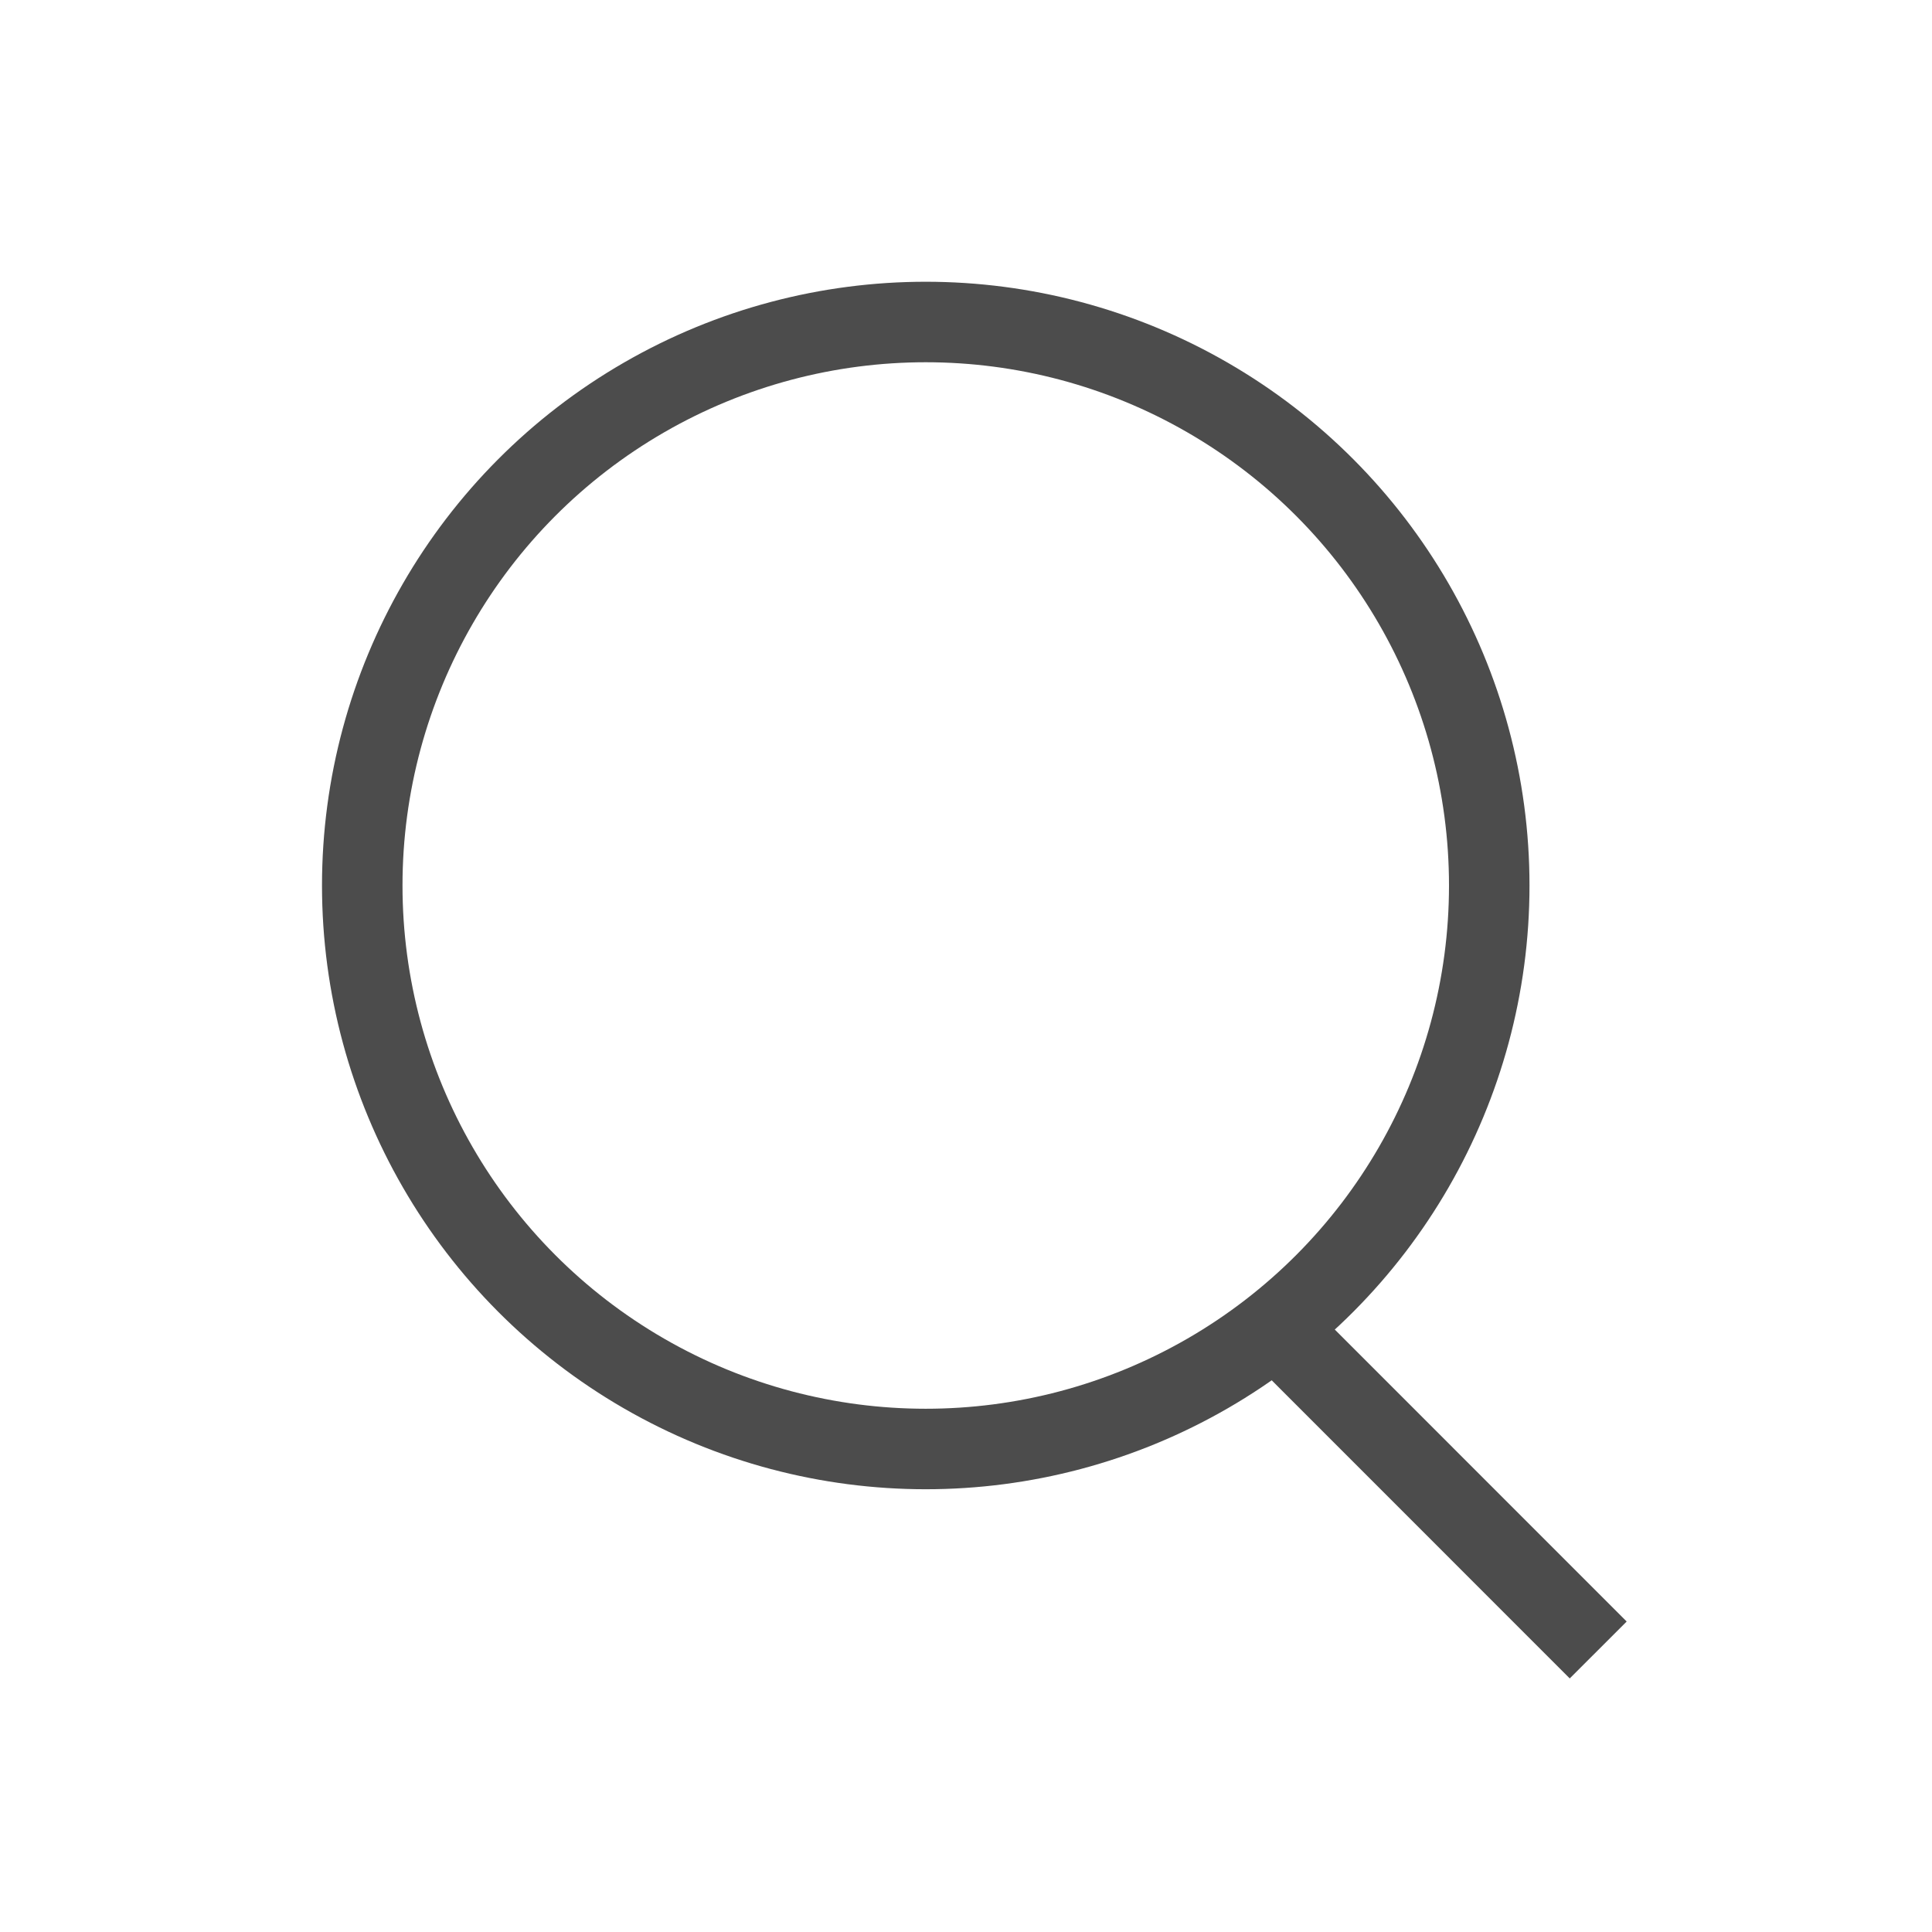 <svg viewBox="0 0 24 24" fill="none" xmlns="http://www.w3.org/2000/svg">
    <circle cx="11.5" cy="11" r="7" stroke="#4C4C4C" stroke-linecap="round"
        stroke-linejoin="round" />
    <path d="M16.072 16.714L19.5 20.143" stroke="#4C4C4C"
        stroke-linecap="square" stroke-linejoin="round" />
</svg>
